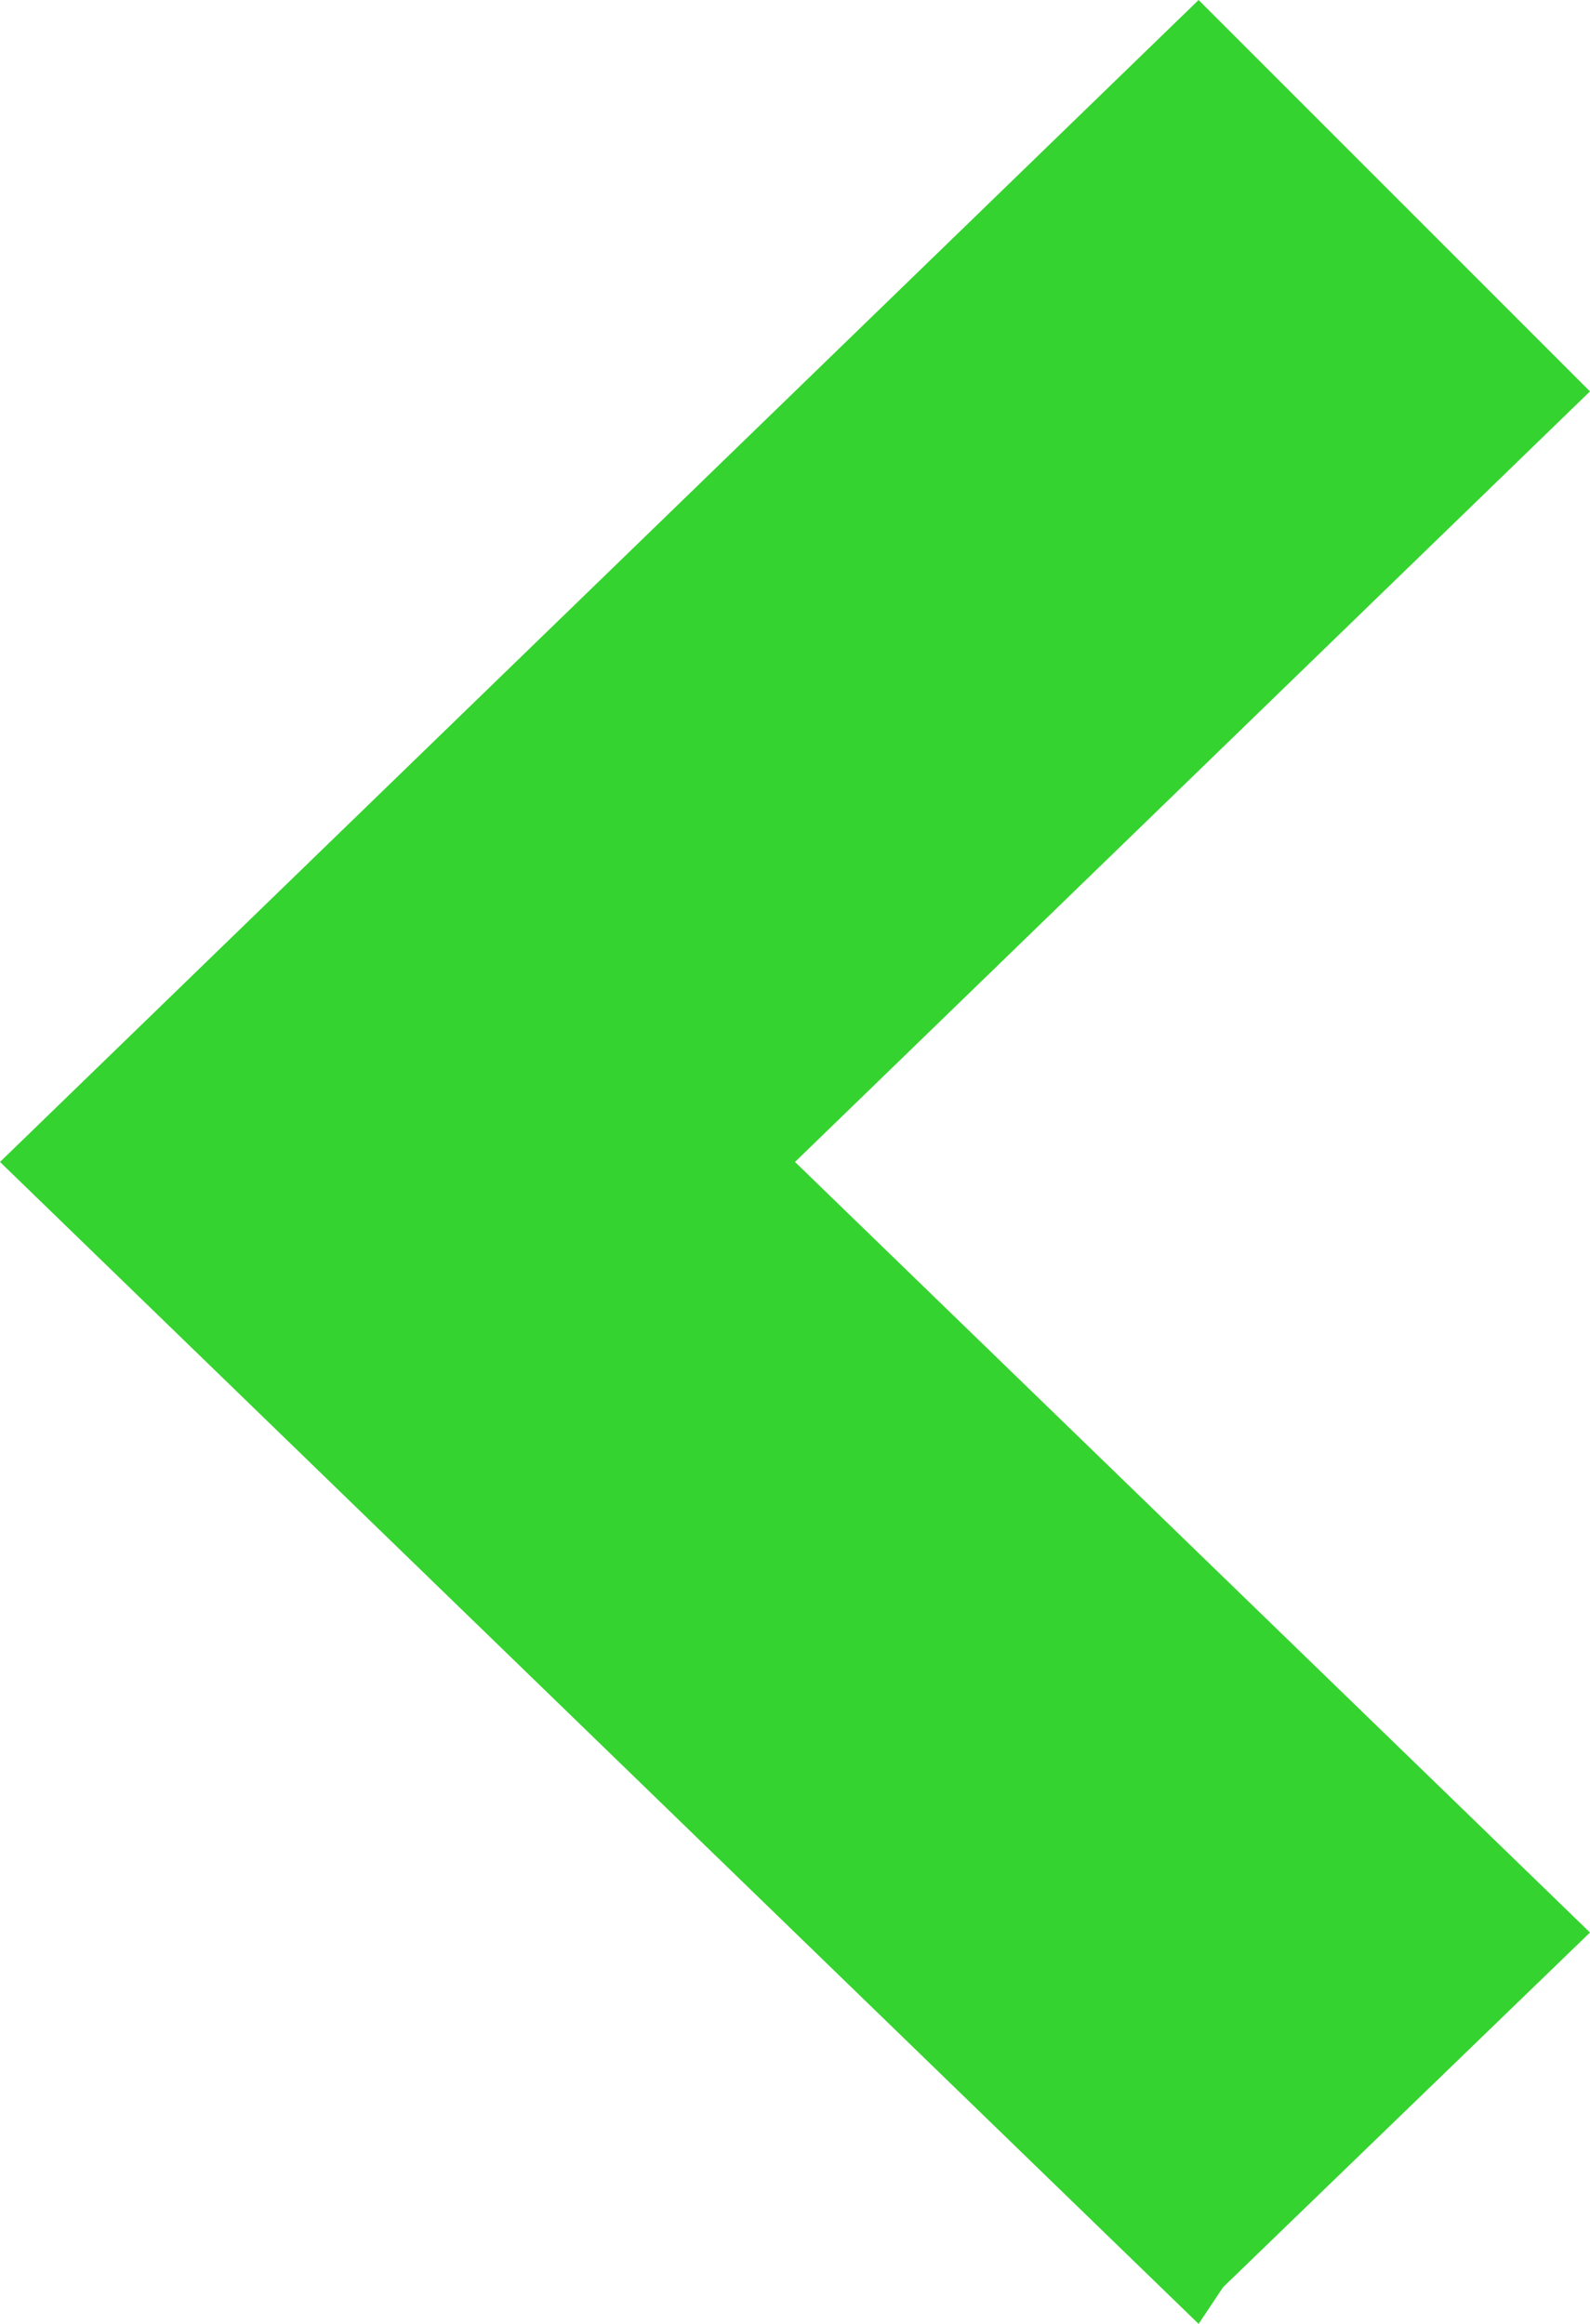 <svg xmlns="http://www.w3.org/2000/svg" xmlns:xlink="http://www.w3.org/1999/xlink" id="Layer_1" x="0px" y="0px" viewBox="0 0 13 19" style="enable-background:new 0 0 13 19;" xml:space="preserve"><style type="text/css">	.st0{fill:#35D32F;}</style><path class="st0" d="M13,15.8l-3,2.9L9.8,19L0,9.5L9.8,0L13,3.2L6.5,9.5L13,15.8z"></path></svg>